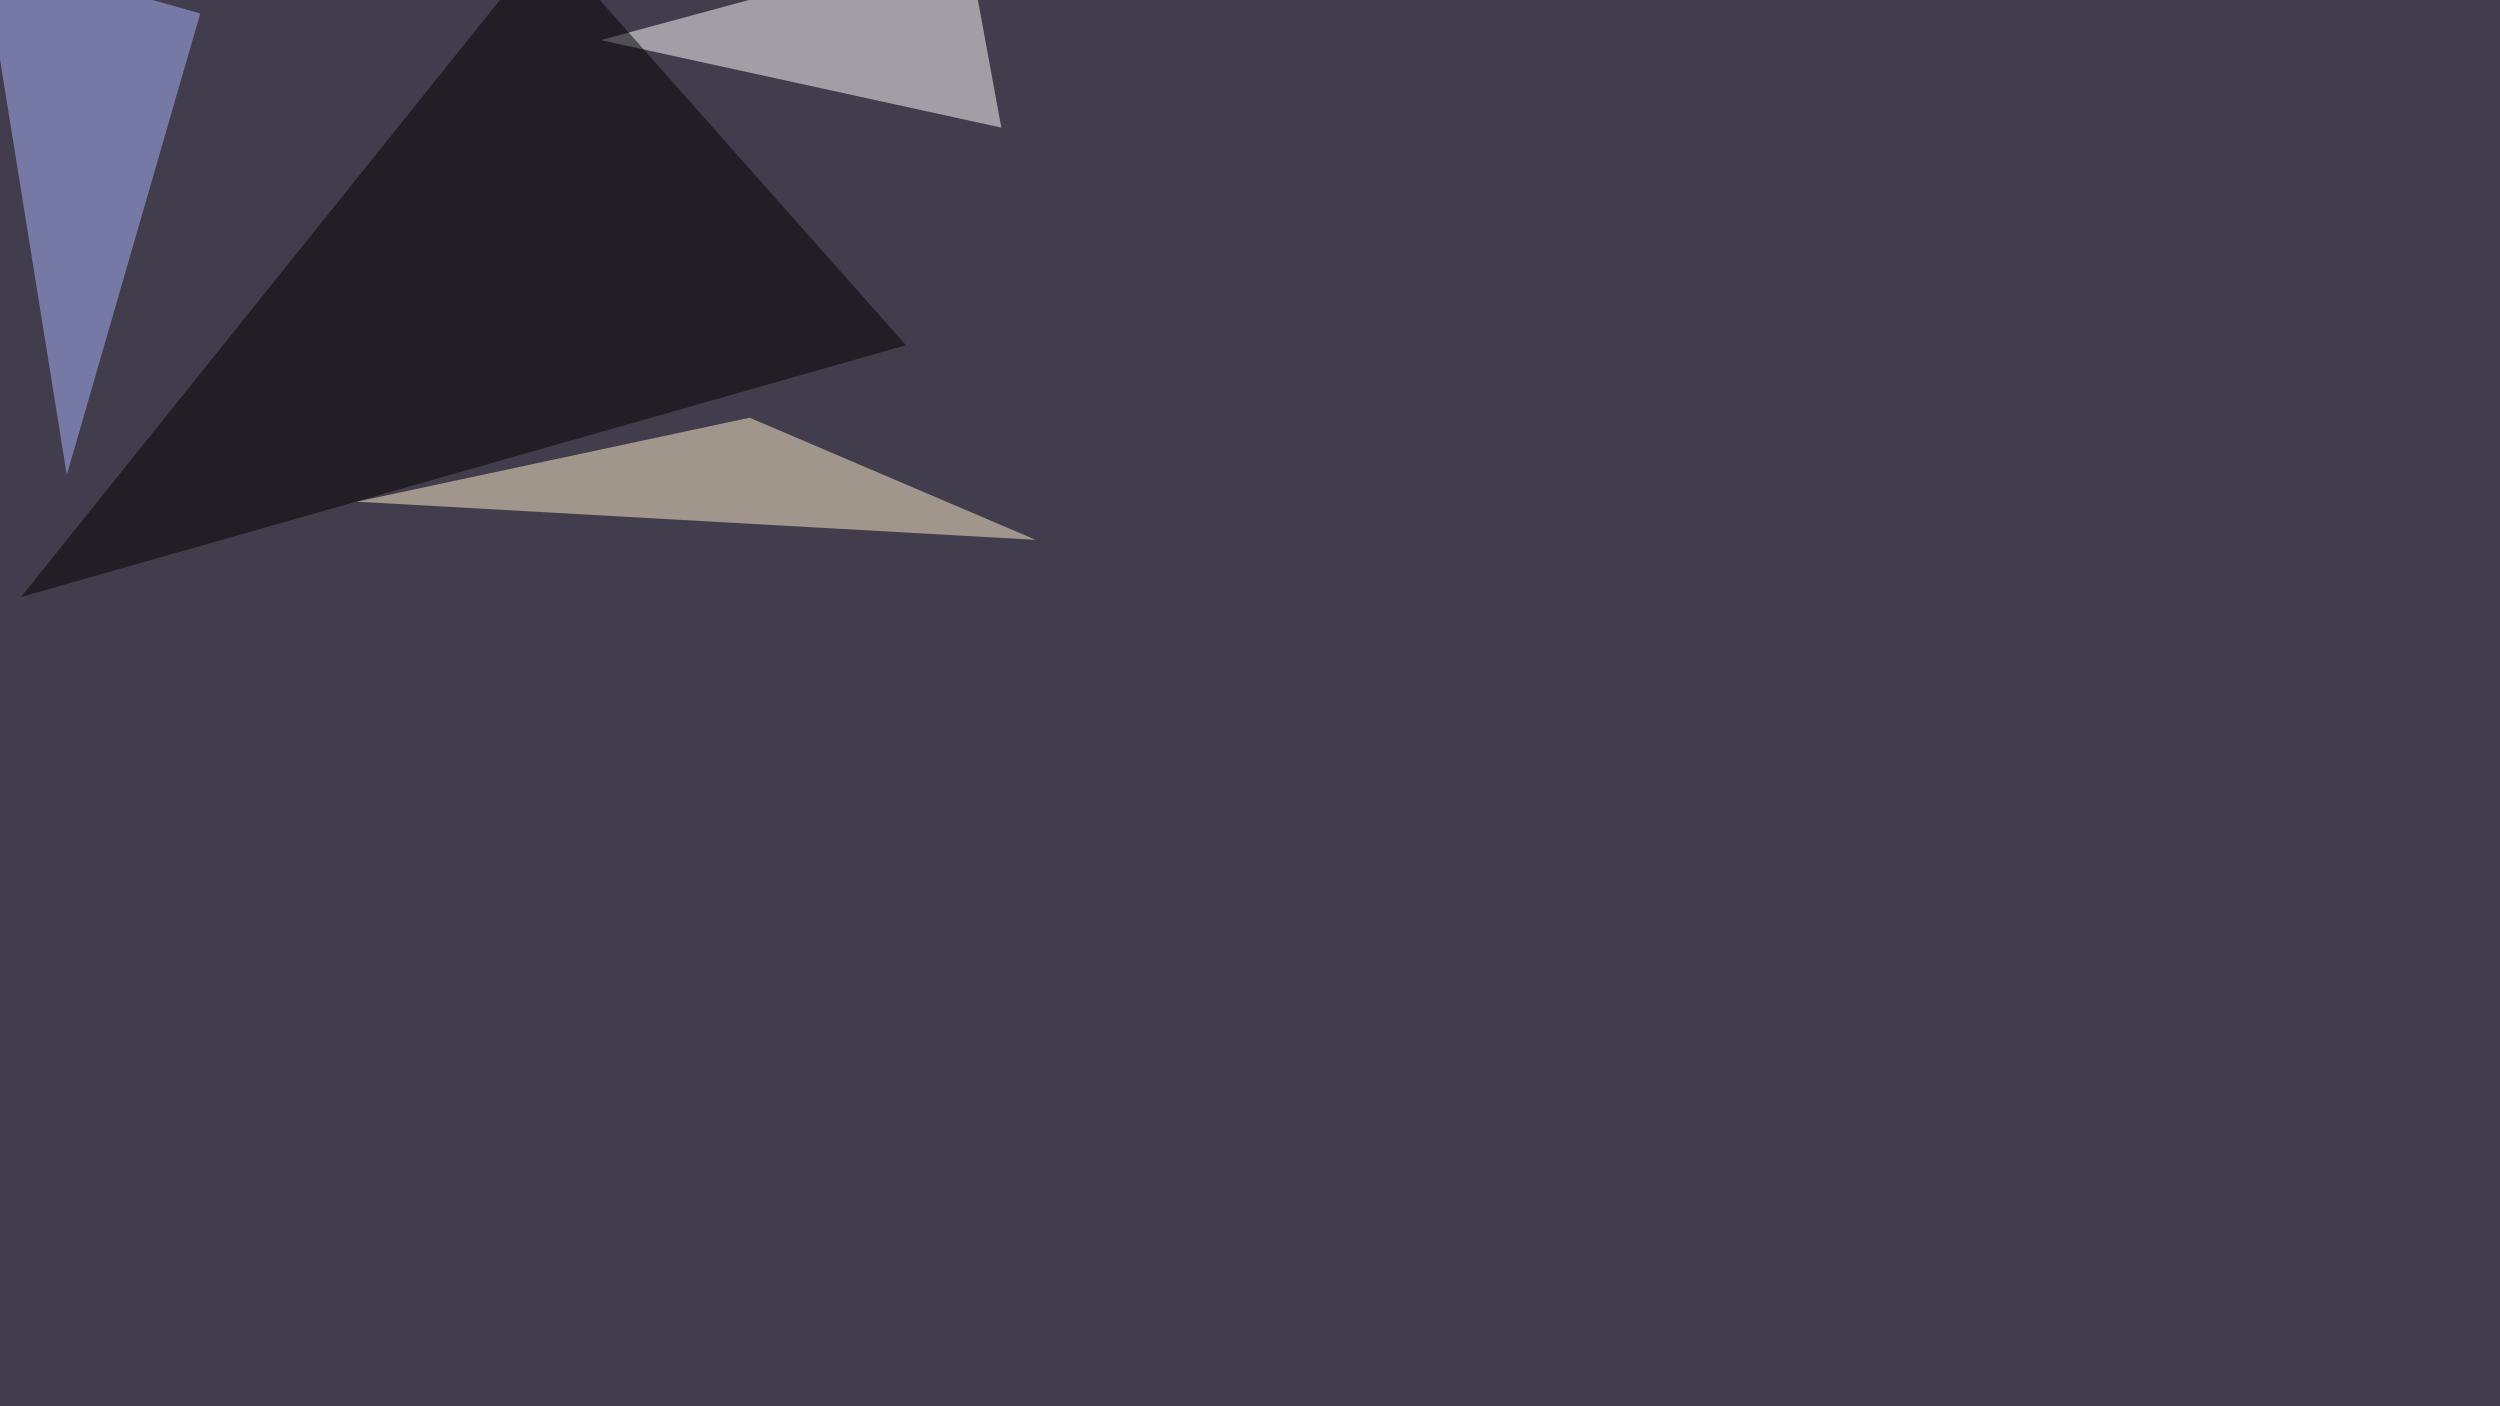 <svg xmlns="http://www.w3.org/2000/svg" width="1920" height="1080" ><filter id="a"><feGaussianBlur stdDeviation="55"/></filter><rect width="100%" height="100%" fill="#423d4c"/><g filter="url(#a)"><g fill-opacity=".5"><path fill="#fff" d="M461.4 30.8L769 98 742.7-45.4z"/><path d="M695.8 265.1L420.4-45.4 16.1 458.5z"/><path fill="#fff1cb" d="M274 385.3l301.7-64.5 219.7 93.8z"/><path fill="#aab7ff" d="M-13.2-36.6l64.5 401.3L153.8 10.3z"/></g></g></svg>